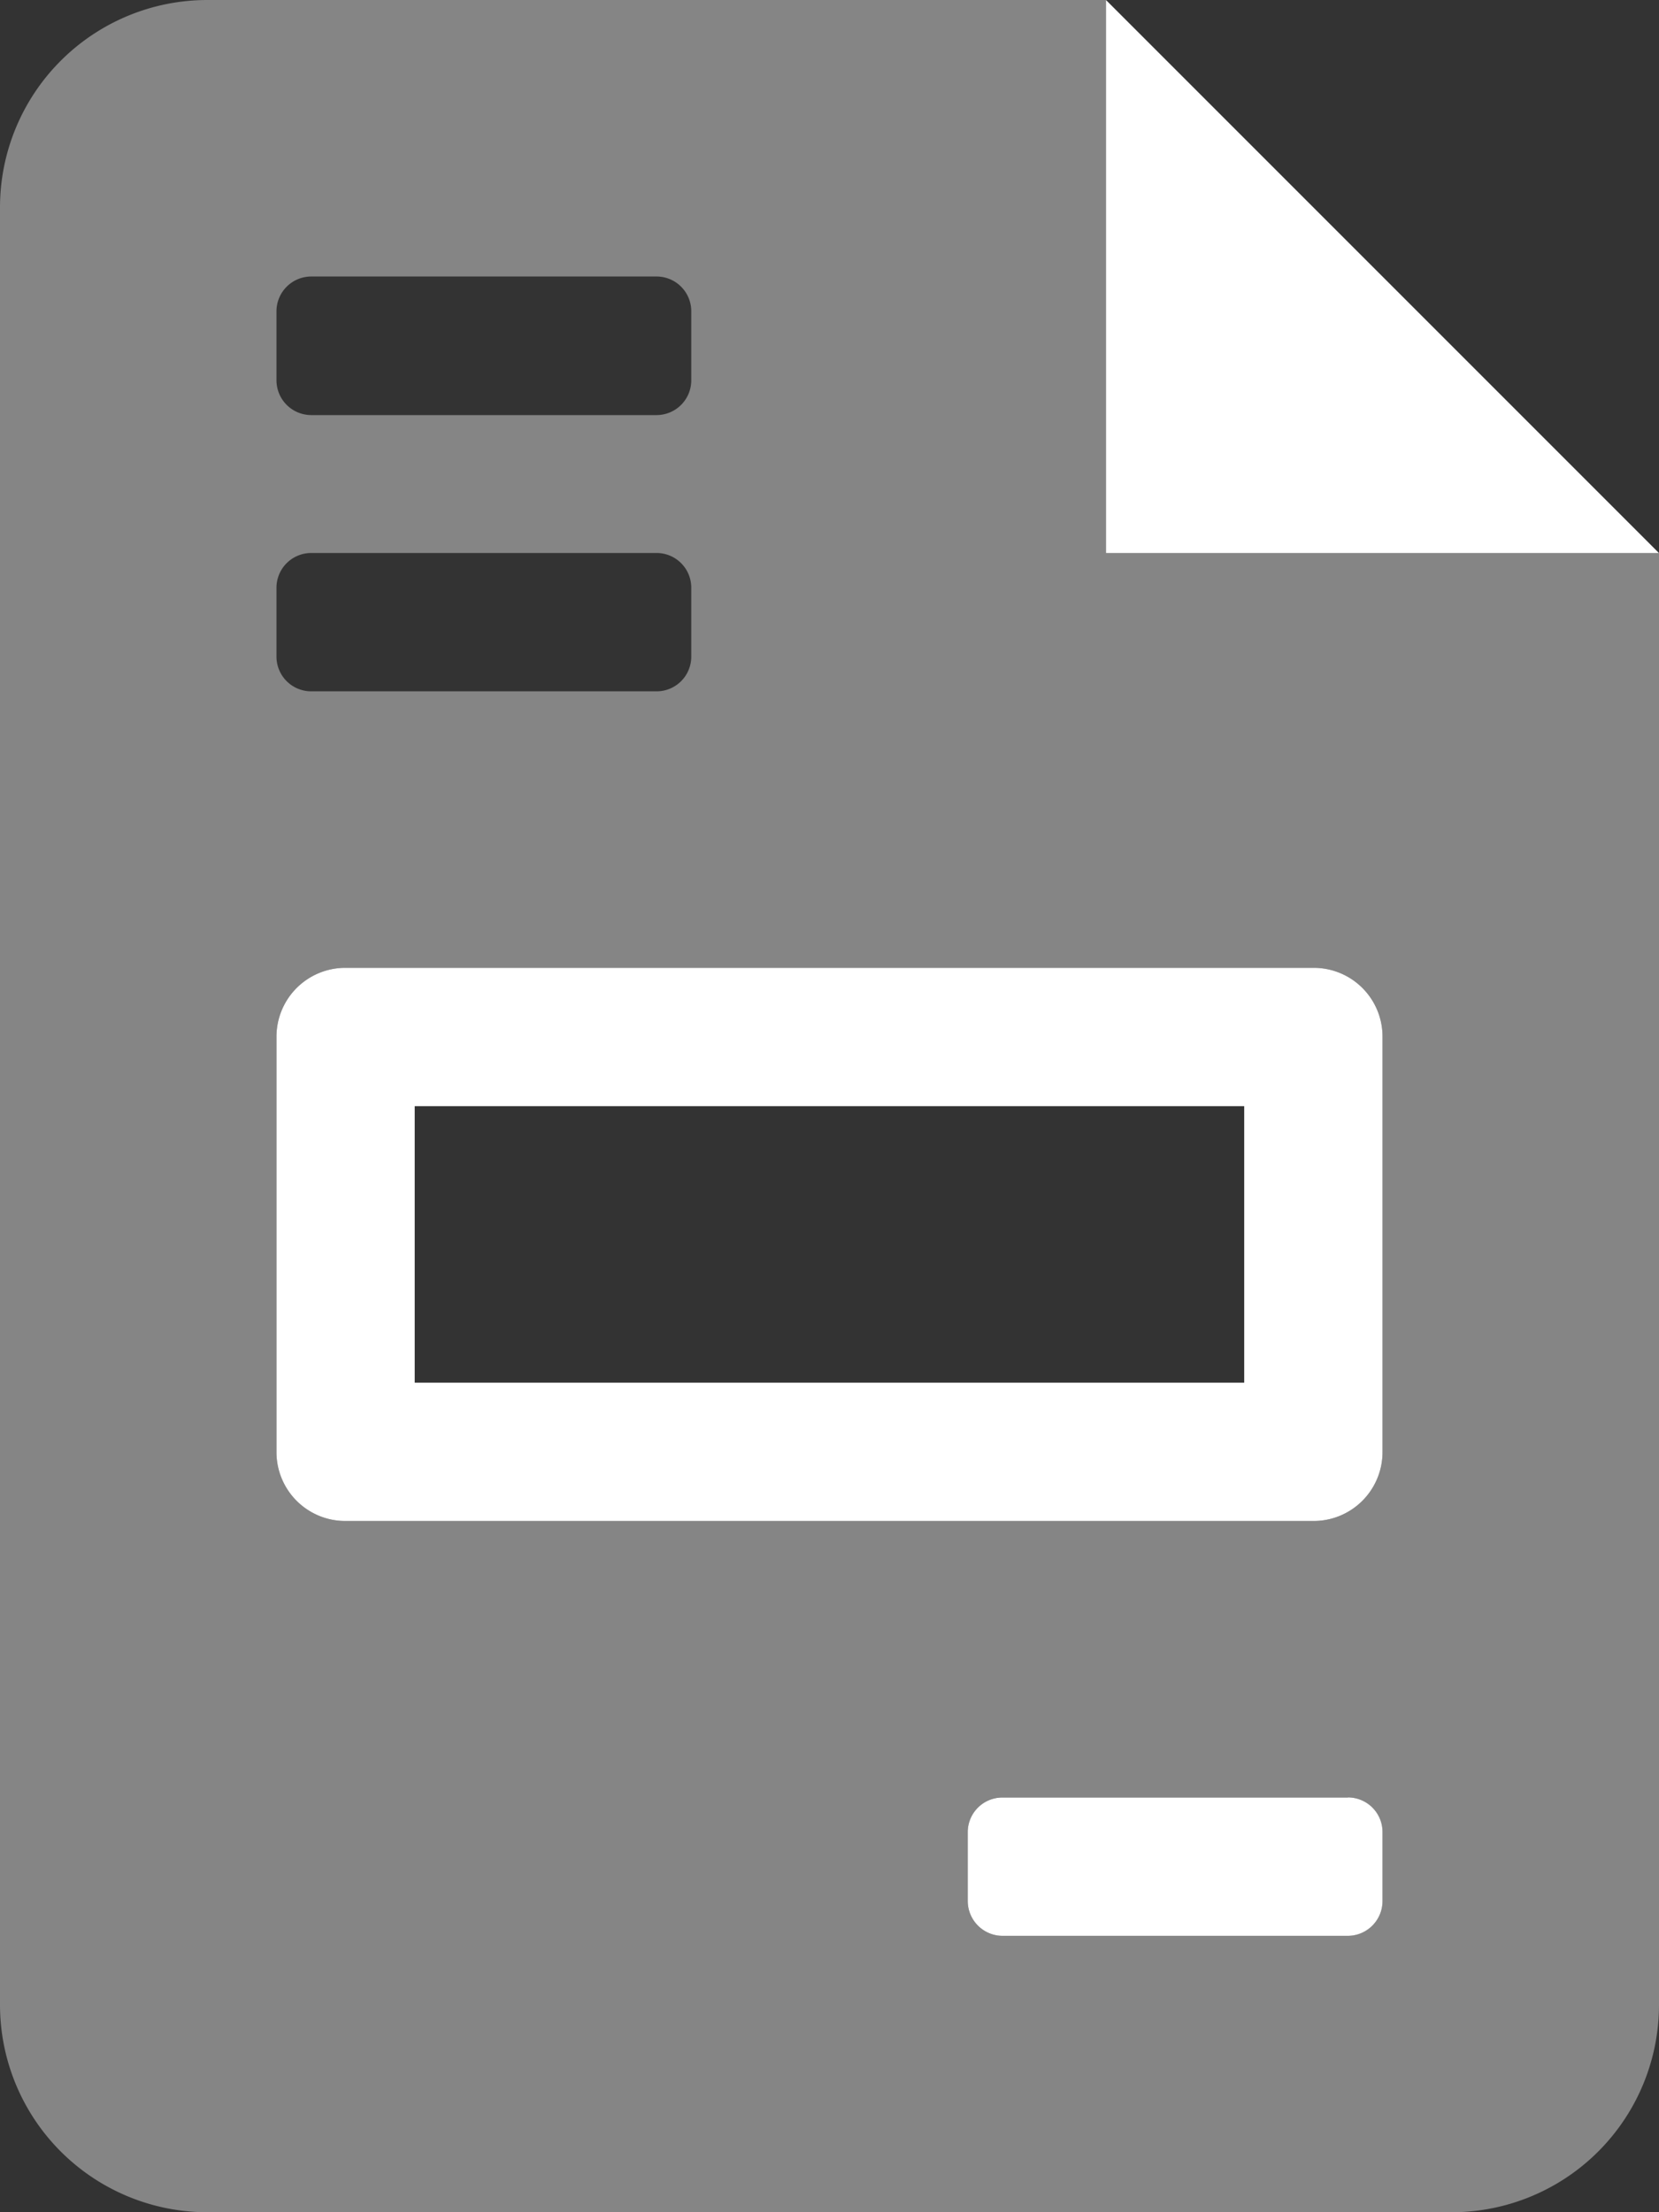 <svg id="file-invoice-duotone" xmlns="http://www.w3.org/2000/svg" width="19.622" height="26.163" viewBox="0 0 19.622 26.163">
                    <rect x="0" y="0" width="19.622" height="26.163" fill="#333333" stroke="none"/>
                    <path id="Path_68" data-name="Path 68" d="M73.811,0V6.541h6.541Zm2.453,11.446H64.818a.814.814,0,0,0-.818.818v4.906a.814.814,0,0,0,.818.818H76.264a.815.815,0,0,0,.818-.818V12.264A.813.813,0,0,0,76.264,11.446Zm-.818,4.906H65.635v-3.27h9.811Zm1.226,4.906H72.585a.41.41,0,0,0-.409.409v.818a.412.412,0,0,0,.409.409h4.088a.412.412,0,0,0,.409-.409v-.818A.41.41,0,0,0,76.673,21.257Z" transform="translate(-60.73)" fill="#fff"/>
                    <path id="Path_69" data-name="Path 69" d="M13.081,6.541V0H2.453A2.453,2.453,0,0,0,0,2.453V23.71a2.453,2.453,0,0,0,2.453,2.453H17.169a2.453,2.453,0,0,0,2.453-2.453V6.541ZM3.27,3.679a.412.412,0,0,1,.409-.409H7.767a.411.411,0,0,1,.409.409V4.5a.411.411,0,0,1-.409.409H3.679A.412.412,0,0,1,3.27,4.5Zm0,3.27a.411.411,0,0,1,.409-.409H7.767a.41.41,0,0,1,.409.409v.818a.41.41,0,0,1-.409.409H3.679a.411.411,0,0,1-.409-.409ZM16.352,22.484a.412.412,0,0,1-.409.409H11.855a.41.41,0,0,1-.409-.409v-.818a.412.412,0,0,1,.409-.409h4.088a.412.412,0,0,1,.409.409Zm0-5.314a.815.815,0,0,1-.818.818H4.088a.814.814,0,0,1-.818-.818V12.264a.814.814,0,0,1,.818-.818H15.534a.813.813,0,0,1,.818.818Z" fill="#fff" opacity="0.4"/>
                    </svg>